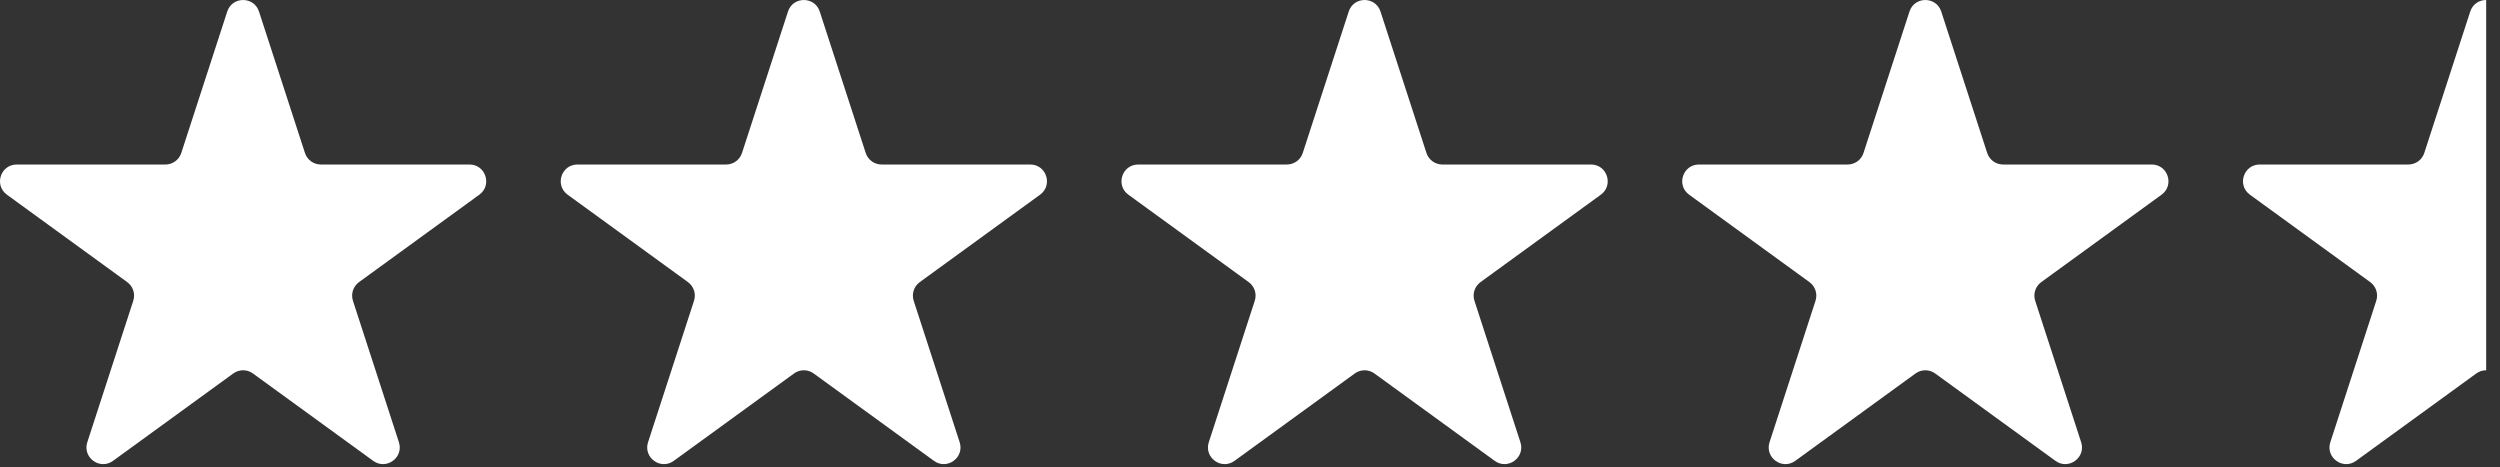 <svg fill="none" height="20" viewBox="0 0 107 20" width="107" xmlns="http://www.w3.org/2000/svg"><rect x="0" y="0" width="107" height="20" fill="#333333" stroke="none"/><g fill="#fff"><path d="m9.726.494c.214-.658 1.145-.658 1.359 0l1.967 6.053c.096.294.37.494.679.494h6.364c.692 0 .98.885.42 1.292l-5.149 3.741c-.25.182-.355.504-.26.799l1.967 6.053c.214.658-.539 1.205-1.099.799l-5.149-3.741c-.25-.182-.589-.182-.84 0l-5.149 3.741c-.56.407-1.313-.141-1.099-.799l1.967-6.053c.096-.294-.009-.617-.259-.799l-5.149-3.741c-.56-.407-.272-1.292.42-1.292h6.364c.309 0 .584-.199.679-.494z"/><path d="m33.726.494c.214-.658 1.145-.658 1.359 0l1.967 6.053c.096.294.37.494.679.494h6.364c.692 0 .98.885.42 1.292l-5.149 3.741c-.25.182-.355.504-.26.799l1.967 6.053c.214.658-.539 1.205-1.099.799l-5.149-3.741c-.25-.182-.589-.182-.84 0l-5.149 3.741c-.56.407-1.313-.141-1.099-.799l1.967-6.053c.096-.294-.009-.617-.26-.799l-5.149-3.741c-.56-.407-.272-1.292.42-1.292h6.364c.309 0 .584-.199.679-.494z"/><path d="m57.726.494c.214-.658 1.145-.658 1.359 0l1.967 6.053c.096.294.37.494.679.494h6.364c.692 0 .98.885.42 1.292l-5.149 3.741c-.25.182-.355.504-.26.799l1.967 6.053c.214.658-.539 1.205-1.099.799l-5.149-3.741c-.25-.182-.589-.182-.84 0l-5.149 3.741c-.56.407-1.313-.141-1.099-.799l1.967-6.053c.096-.294-.009-.617-.26-.799l-5.149-3.741c-.56-.407-.272-1.292.42-1.292h6.364c.309 0 .584-.199.679-.494z"/><path d="m81.726.494c.214-.658 1.145-.658 1.359 0l1.967 6.053c.096.294.37.494.679.494h6.364c.692 0 .98.885.42 1.292l-5.149 3.741c-.25.182-.355.504-.26.799l1.967 6.053c.214.658-.539 1.205-1.099.799l-5.149-3.741c-.25-.182-.589-.182-.84 0l-5.149 3.741c-.56.407-1.313-.141-1.099-.799l1.967-6.053c.096-.294-.009-.617-.26-.799l-5.149-3.741c-.56-.407-.272-1.292.42-1.292h6.364c.309 0 .584-.199.679-.494z"/><path clip-rule="evenodd" d="m106.408 0c-.287-.001-.575.164-.682.494l-1.967 6.053c-.095.294-.369.494-.679.494h-6.364c-.692 0-.98.885-.42 1.292l5.149 3.741c.25.182.355.504.259.799l-1.966 6.053c-.214.658.539 1.205 1.099.799l5.149-3.741c.126-.091.274-.137.422-.136z" fill-rule="evenodd"/></g></svg>